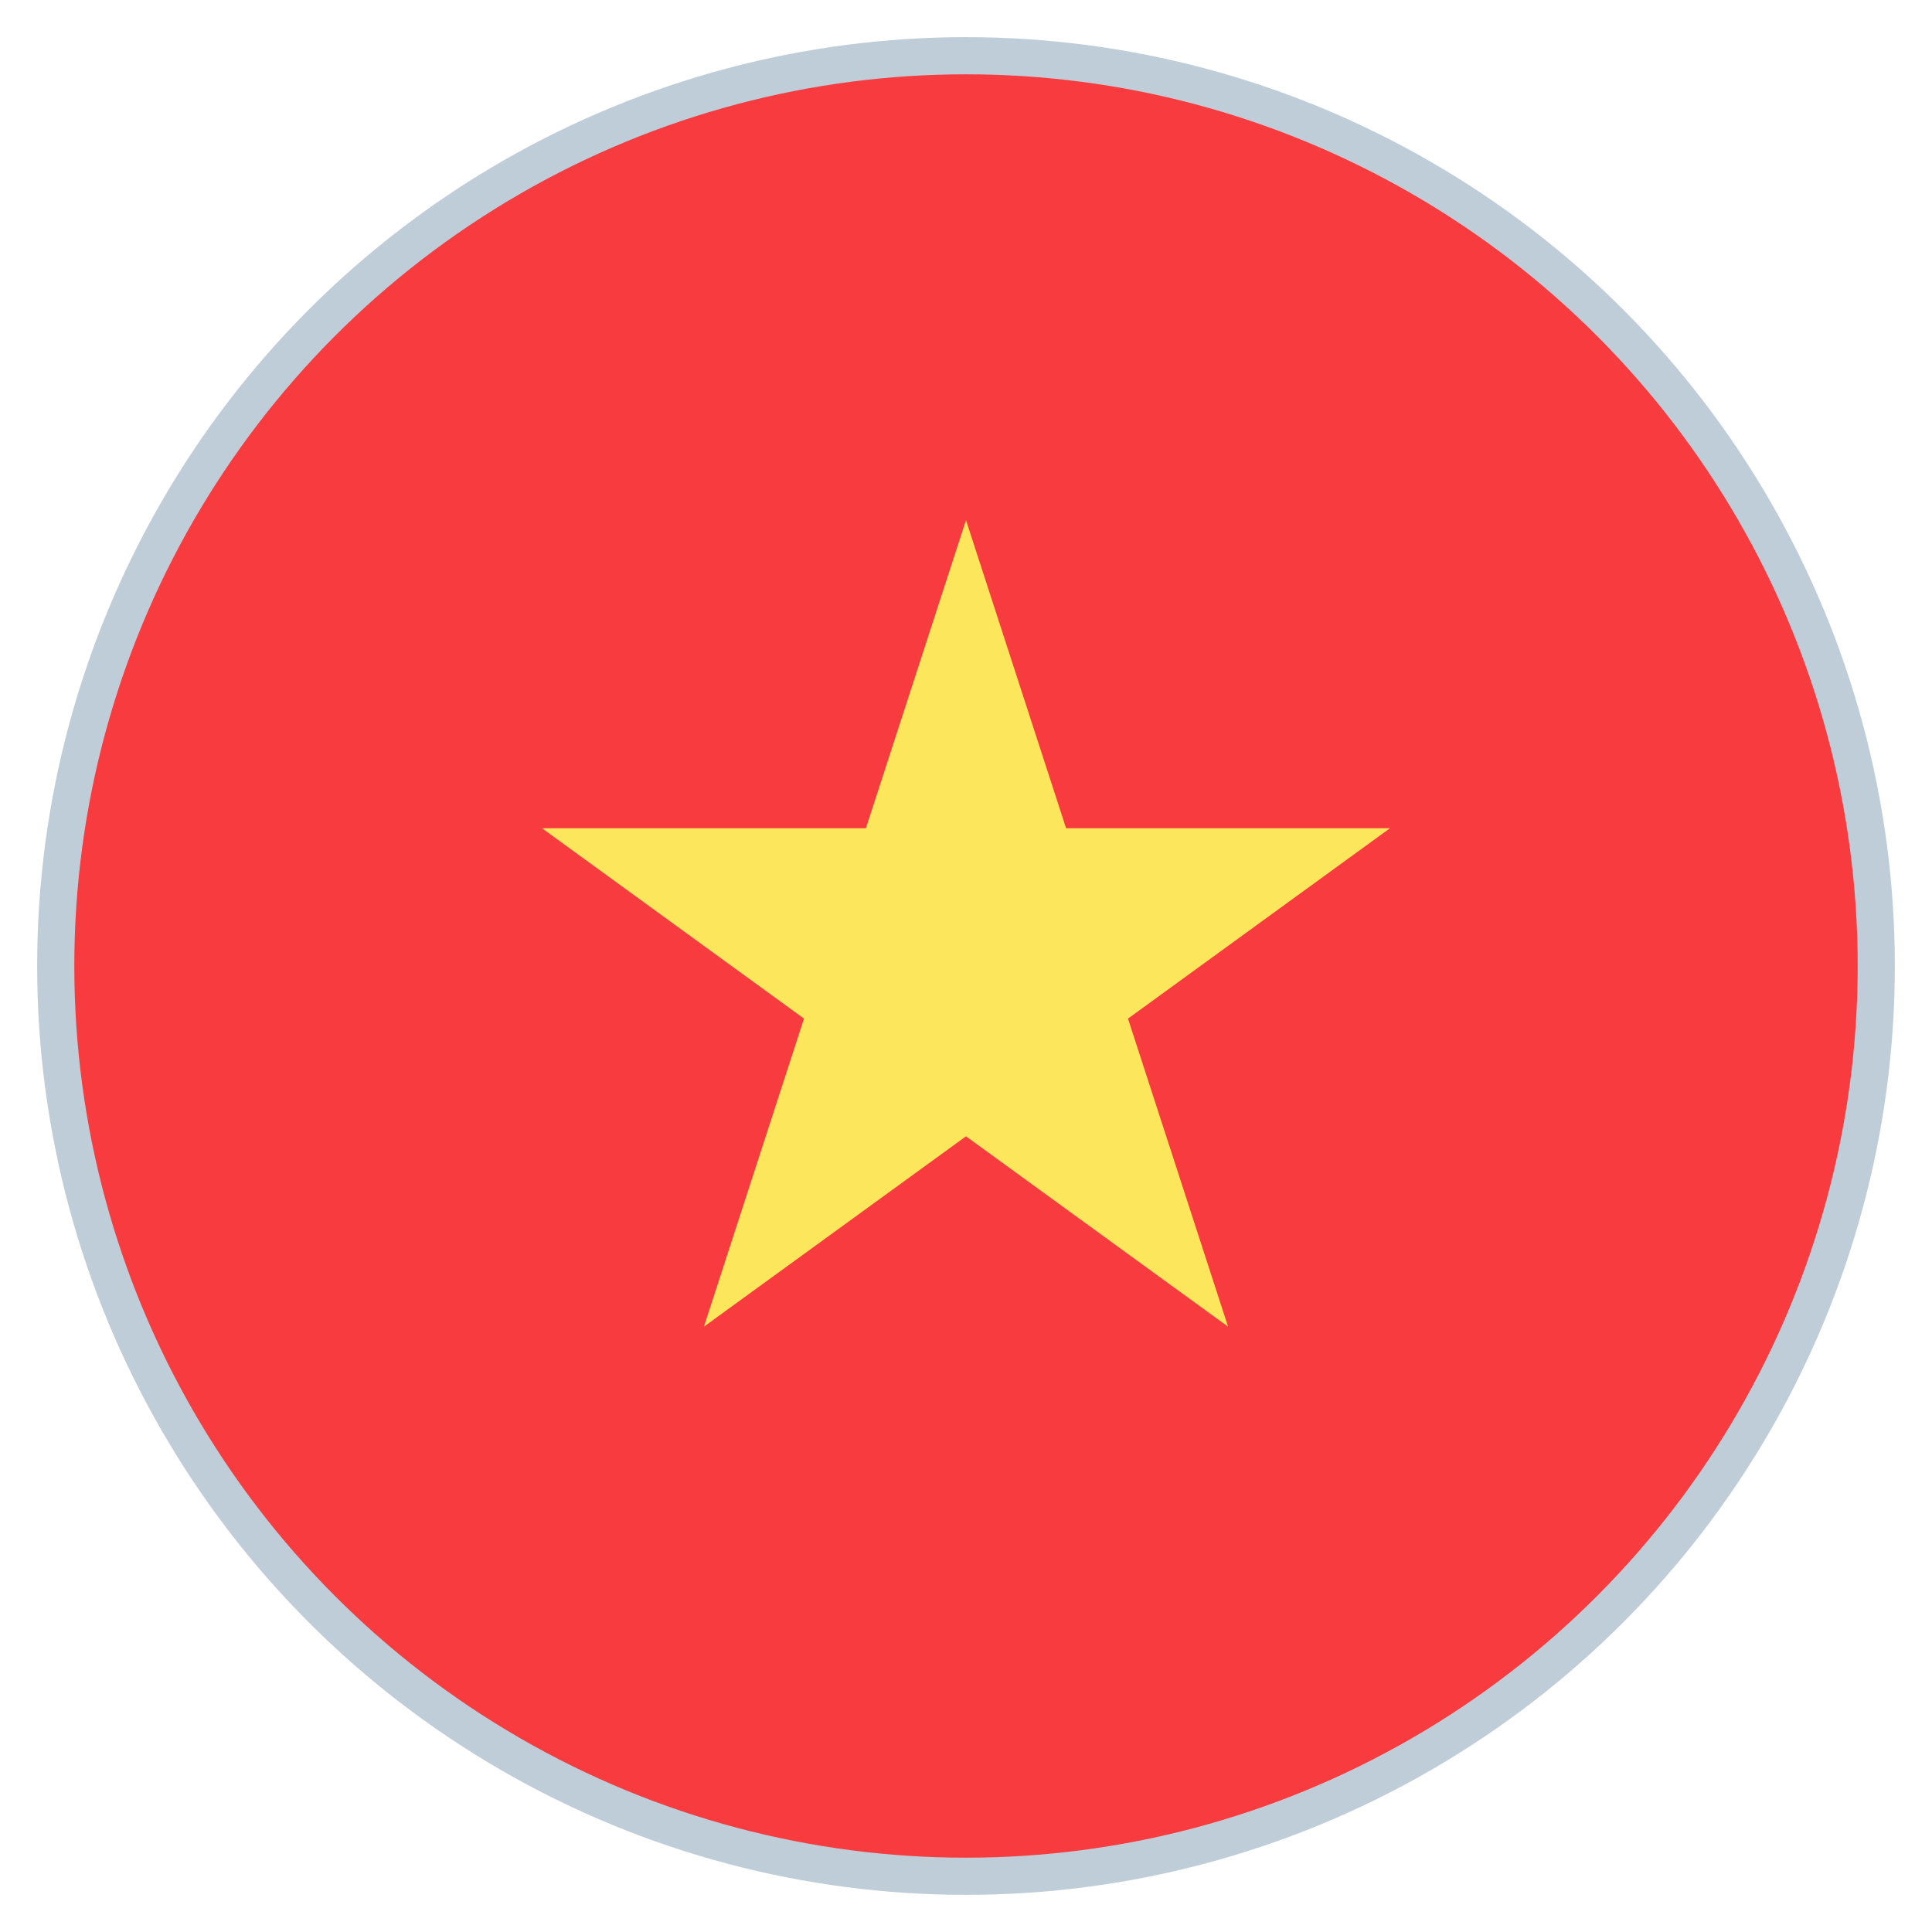 <svg width="26" height="26" viewBox="0 0 26 26" fill="none" xmlns="http://www.w3.org/2000/svg">
    <g id="Group 427319410">
        <circle id="Ellipse 628" cx="13" cy="13" r="12.25" fill="#F73B3E" stroke="#BFCDD9" stroke-width="0.5" />
        <path id="Star 10"
            d="M13 7L14.347 11.146H18.706L15.18 13.708L16.527 17.854L13 15.292L9.473 17.854L10.82 13.708L7.294 11.146H11.653L13 7Z"
            fill="#FBE65C" />
    </g>
</svg>